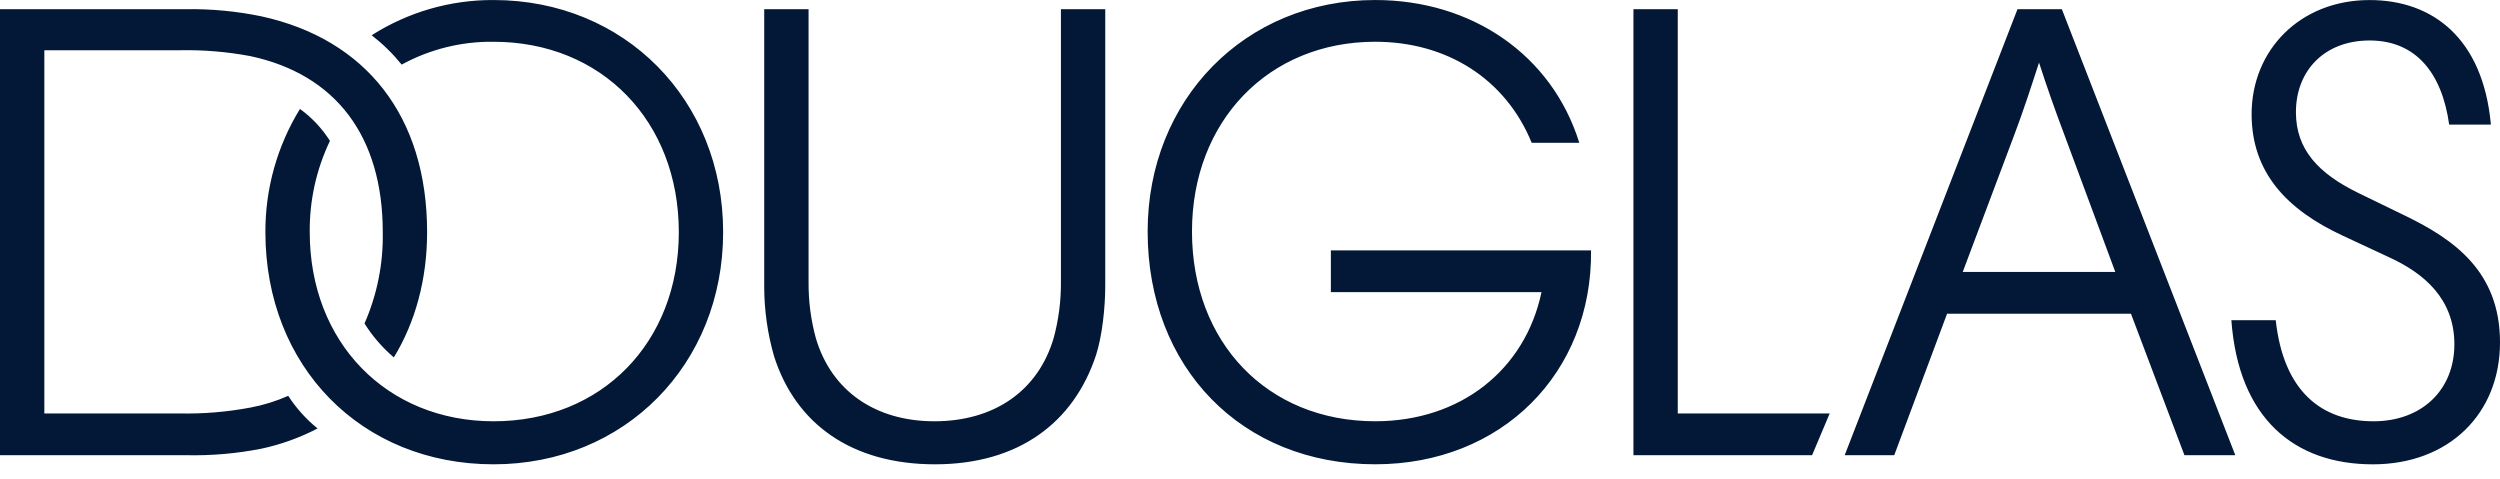 <svg width="141" height="27" viewBox="0 0 141 27" fill="none" xmlns="http://www.w3.org/2000/svg">
<g clip-path="url(#clip0)">
<path d="M27.84 0.002C25.404 -0.011 23.017 0.679 20.963 1.988C21.588 2.473 22.156 3.028 22.655 3.643C24.244 2.775 26.03 2.332 27.84 2.356C33.945 2.356 38.285 6.842 38.285 13.094C38.285 19.31 33.945 23.76 27.84 23.76C21.809 23.76 17.469 19.31 17.469 13.094C17.451 11.314 17.84 9.552 18.609 7.946C18.165 7.243 17.591 6.632 16.918 6.144C15.634 8.234 14.959 10.641 14.968 13.094C14.968 20.67 20.374 26.187 27.839 26.187C35.231 26.187 40.785 20.56 40.785 13.094C40.785 5.629 35.232 0.002 27.84 0.002ZM59.836 15.926C59.842 16.982 59.706 18.033 59.431 19.052C58.548 22.068 56.048 23.76 52.701 23.76C49.391 23.76 46.89 22.068 46.008 19.052C45.733 18.033 45.596 16.982 45.603 15.926V0.517H43.102V16.184C43.105 17.502 43.29 18.814 43.654 20.082C44.867 23.907 48.03 26.187 52.738 26.187C57.446 26.187 60.571 23.834 61.822 20.009C62.153 18.979 62.336 17.397 62.336 16.11V0.517H59.836V15.926ZM16.255 22.325C15.572 22.628 14.857 22.85 14.122 22.987C12.801 23.236 11.458 23.347 10.114 23.319H2.501V2.834H10.114C11.458 2.806 12.801 2.917 14.122 3.166C18.94 4.195 21.588 7.689 21.588 13.095C21.621 14.866 21.27 16.622 20.558 18.244C21.008 18.962 21.567 19.608 22.213 20.157C23.427 18.171 24.089 15.743 24.089 13.095C24.089 6.549 20.632 2.21 14.747 0.922C13.345 0.632 11.914 0.496 10.481 0.518H0V25.673H10.481C11.912 25.706 13.343 25.583 14.747 25.305C15.848 25.07 16.912 24.686 17.91 24.165C17.265 23.642 16.707 23.021 16.255 22.325V22.325ZM135.669 12.175L133.021 10.888C130.769 9.793 129.49 8.441 129.49 6.328C129.49 3.975 131.109 2.283 133.646 2.283C136.258 2.283 137.729 4.122 138.133 7.027H140.487C140.045 2.172 137.214 0.003 133.647 0.003C129.712 0.003 126.991 2.834 126.991 6.438C126.991 9.729 128.982 11.826 132.103 13.278L134.786 14.529C136.699 15.412 138.427 16.846 138.427 19.42C138.427 21.995 136.588 23.76 133.867 23.76C130.925 23.76 128.792 22.068 128.351 18.061H125.849C126.254 23.614 129.416 26.188 133.829 26.188C138.132 26.188 141 23.32 141 19.311C141 15.302 138.39 13.499 135.669 12.175ZM113.787 0.517L104.041 25.672H106.836L109.815 17.693H120.186L123.202 25.672H126.07L116.288 0.517H113.787ZM119.303 15.338H110.698L113.603 7.614C114.118 6.254 114.559 4.893 115.001 3.531C115.446 4.904 115.924 6.265 116.435 7.614L119.303 15.338ZM94.626 0.517H92.126V25.672H102.202L103.195 23.318H94.626V0.517ZM75.061 14.124V16.478H86.94C86.02 20.854 82.38 23.759 77.562 23.759C71.457 23.759 67.228 19.294 67.228 13.057C67.228 6.842 71.531 2.355 77.562 2.355C81.608 2.355 84.917 4.452 86.388 8.055H89.073C87.528 3.09 83.005 0.001 77.562 0.001C70.207 0.001 64.727 5.628 64.727 13.057C64.727 20.728 70.023 26.186 77.562 26.186C84.697 26.186 89.809 21.037 89.735 14.124L75.061 14.124V14.124Z" fill="#021836"/>
</g>
<defs>
<clipPath id="clip0">
<rect width="141" height="26.188" fill="white"/>
</clipPath>
</defs>
</svg>
